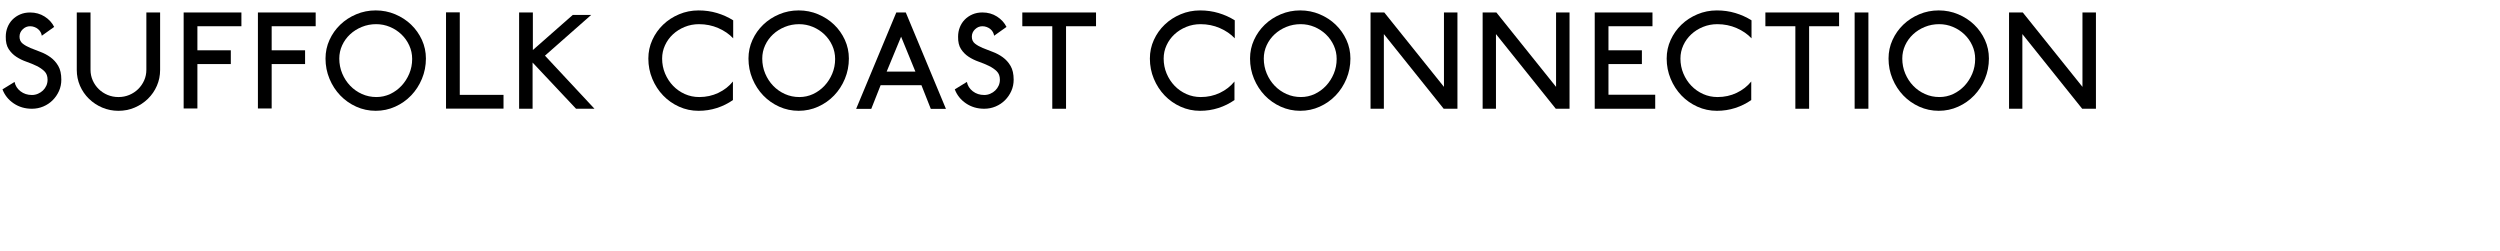 <?xml version="1.0" encoding="utf-8"?>
<!-- Generator: Adobe Illustrator 25.4.3, SVG Export Plug-In . SVG Version: 6.00 Build 0)  -->
<svg version="1.1" id="Layer_1" xmlns="http://www.w3.org/2000/svg" xmlns:xlink="http://www.w3.org/1999/xlink" x="0px" y="0px"
	 viewBox="0 0 200 20.107" enable-background="new 0 0 200 20.107" xml:space="preserve">
<g>
	<rect x="0.165" y="1" fill="none" width="187.516" height="16.11"/>
	<path d="M4.719,7.281c-0.125,0.278-0.293,0.524-0.506,0.737
		c-0.212,0.212-0.462,0.379-0.748,0.5C3.179,8.639,2.875,8.7,2.552,8.7
		c-0.55,0-1.036-0.143-1.458-0.429c-0.422-0.286-0.721-0.66-0.896-1.122l0.968-0.595
		c0.059,0.301,0.216,0.55,0.473,0.748s0.561,0.297,0.913,0.297
		c0.169,0,0.33-0.032,0.484-0.099C3.19,7.434,3.324,7.346,3.438,7.237
		c0.114-0.11,0.204-0.238,0.27-0.386C3.773,6.705,3.806,6.547,3.806,6.378
		c0-0.286-0.084-0.512-0.253-0.677c-0.169-0.165-0.378-0.308-0.627-0.429
		C2.677,5.152,2.405,5.039,2.112,4.937S1.549,4.703,1.303,4.541
		c-0.246-0.162-0.449-0.367-0.611-0.616c-0.161-0.25-0.238-0.58-0.231-0.99
		c0-0.265,0.046-0.514,0.138-0.748c0.092-0.235,0.224-0.44,0.396-0.616
		s0.378-0.315,0.616-0.418s0.504-0.154,0.797-0.154c0.433,0,0.82,0.108,1.161,0.324
		C3.911,1.539,4.166,1.816,4.334,2.154L3.344,2.858C3.329,2.755,3.296,2.658,3.245,2.566
		c-0.051-0.091-0.119-0.172-0.204-0.241C2.957,2.254,2.86,2.2,2.75,2.16
		C2.64,2.119,2.526,2.099,2.409,2.099c-0.227,0-0.425,0.082-0.594,0.247
		C1.646,2.511,1.562,2.707,1.562,2.935c0,0.234,0.083,0.418,0.248,0.55
		s0.373,0.249,0.622,0.353c0.25,0.103,0.517,0.207,0.803,0.313s0.554,0.249,0.803,0.429
		s0.457,0.411,0.622,0.693S4.906,5.923,4.906,6.378C4.906,6.701,4.844,7.001,4.719,7.281z"/>
	<path d="M12.55,6.863c-0.172,0.396-0.411,0.742-0.715,1.039
		c-0.305,0.297-0.658,0.532-1.062,0.704C10.37,8.779,9.938,8.865,9.476,8.865
		c-0.462,0-0.895-0.086-1.298-0.259c-0.403-0.172-0.757-0.407-1.062-0.704
		C6.811,7.605,6.573,7.258,6.4,6.863C6.228,6.466,6.142,6.044,6.142,5.597V0.998h1.1
		v4.588c0,0.301,0.059,0.583,0.176,0.847c0.118,0.265,0.277,0.495,0.479,0.693
		c0.202,0.198,0.438,0.354,0.709,0.468C8.878,7.707,9.167,7.764,9.476,7.764
		s0.598-0.057,0.869-0.17c0.271-0.114,0.508-0.27,0.709-0.468s0.361-0.429,0.479-0.693
		c0.117-0.264,0.176-0.546,0.176-0.847V0.998h1.1V5.597
		C12.809,6.044,12.723,6.466,12.55,6.863z"/>
	<path d="M15.792,2.099v1.925h2.673v1.101h-2.673v3.553h-1.1V0.998h4.621v1.101H15.792z"/>
	<path d="M21.733,2.099v1.925h2.673v1.101h-2.673v3.553h-1.1V0.998h4.621v1.101H21.733z"/>
	<path d="M33.754,6.307c-0.213,0.51-0.5,0.953-0.864,1.331
		c-0.363,0.378-0.789,0.677-1.276,0.896c-0.488,0.22-1.007,0.33-1.557,0.33
		c-0.55,0-1.069-0.11-1.557-0.33s-0.913-0.519-1.276-0.896
		c-0.363-0.378-0.651-0.821-0.864-1.331c-0.213-0.51-0.319-1.051-0.319-1.623
		c0-0.528,0.106-1.025,0.319-1.49c0.212-0.466,0.5-0.873,0.864-1.222
		c0.363-0.349,0.788-0.625,1.276-0.83c0.488-0.206,1.007-0.309,1.557-0.309
		c0.55,0,1.069,0.103,1.557,0.309c0.487,0.205,0.913,0.481,1.276,0.83
		c0.363,0.349,0.651,0.756,0.864,1.222c0.212,0.465,0.319,0.962,0.319,1.49
		C34.073,5.256,33.966,5.797,33.754,6.307z M32.742,3.639
		c-0.154-0.338-0.363-0.633-0.627-0.886c-0.264-0.253-0.57-0.453-0.919-0.6
		c-0.348-0.146-0.717-0.22-1.105-0.22c-0.403,0-0.785,0.073-1.144,0.22
		s-0.673,0.345-0.941,0.594c-0.268,0.25-0.479,0.541-0.632,0.875
		c-0.154,0.334-0.231,0.688-0.231,1.062c0,0.426,0.079,0.825,0.236,1.199
		s0.371,0.7,0.638,0.979c0.268,0.278,0.581,0.498,0.94,0.66
		c0.359,0.161,0.745,0.241,1.155,0.241c0.389,0,0.755-0.08,1.1-0.241
		c0.345-0.162,0.647-0.382,0.908-0.66c0.26-0.279,0.468-0.602,0.622-0.969
		c0.154-0.366,0.231-0.759,0.231-1.177C32.973,4.335,32.896,3.976,32.742,3.639z"/>
	<path d="M35.682,8.689V0.988h1.1v6.601h3.499v1.101H35.682z"/>
	<path d="M46.084,8.7L42.607,5.003v3.696h-1.078V0.998h1.1v3.004l3.19-2.806h1.474
		l-3.696,3.256l3.96,4.247H46.084z"/>
	<path d="M57.464,2.247c-0.48-0.209-0.996-0.313-1.546-0.313
		c-0.403,0-0.785,0.073-1.144,0.22s-0.673,0.345-0.941,0.594
		c-0.268,0.25-0.479,0.541-0.632,0.875c-0.154,0.334-0.231,0.688-0.231,1.062
		c0,0.426,0.079,0.825,0.236,1.199s0.371,0.7,0.638,0.979
		c0.268,0.278,0.581,0.498,0.94,0.66c0.359,0.161,0.745,0.241,1.155,0.241
		c0.55,0,1.06-0.111,1.529-0.335s0.858-0.526,1.166-0.908v1.485
		c-0.389,0.271-0.816,0.482-1.282,0.633s-0.955,0.226-1.469,0.226
		c-0.55,0-1.069-0.11-1.557-0.33s-0.913-0.519-1.276-0.896
		c-0.363-0.378-0.651-0.821-0.864-1.331c-0.213-0.51-0.319-1.051-0.319-1.623
		c0-0.528,0.106-1.025,0.319-1.49c0.212-0.466,0.5-0.873,0.864-1.222
		c0.363-0.349,0.788-0.625,1.276-0.83c0.488-0.206,1.007-0.309,1.557-0.309
		c0.521,0,1.014,0.069,1.48,0.209s0.896,0.334,1.292,0.583v1.441
		C58.342,2.73,57.944,2.456,57.464,2.247z"/>
	<path d="M67.591,6.307c-0.213,0.51-0.5,0.953-0.864,1.331
		c-0.363,0.378-0.789,0.677-1.276,0.896c-0.488,0.22-1.007,0.33-1.557,0.33
		c-0.55,0-1.069-0.11-1.557-0.33s-0.913-0.519-1.276-0.896
		c-0.363-0.378-0.651-0.821-0.864-1.331c-0.213-0.51-0.319-1.051-0.319-1.623
		c0-0.528,0.106-1.025,0.319-1.49c0.212-0.466,0.5-0.873,0.864-1.222
		c0.363-0.349,0.788-0.625,1.276-0.83c0.488-0.206,1.007-0.309,1.557-0.309
		c0.55,0,1.069,0.103,1.557,0.309c0.487,0.205,0.913,0.481,1.276,0.83
		c0.363,0.349,0.651,0.756,0.864,1.222c0.212,0.465,0.319,0.962,0.319,1.49
		C67.91,5.256,67.803,5.797,67.591,6.307z M66.579,3.639
		c-0.154-0.338-0.363-0.633-0.627-0.886C65.688,2.5,65.381,2.3,65.033,2.154
		c-0.348-0.146-0.717-0.22-1.105-0.22c-0.403,0-0.785,0.073-1.144,0.22
		s-0.673,0.345-0.941,0.594c-0.268,0.25-0.479,0.541-0.632,0.875
		c-0.154,0.334-0.231,0.688-0.231,1.062c0,0.426,0.079,0.825,0.236,1.199
		s0.371,0.7,0.638,0.979c0.268,0.278,0.581,0.498,0.94,0.66
		c0.359,0.161,0.745,0.241,1.155,0.241c0.389,0,0.755-0.08,1.1-0.241
		c0.345-0.162,0.647-0.382,0.908-0.66c0.26-0.279,0.468-0.602,0.622-0.969
		c0.154-0.366,0.231-0.759,0.231-1.177C66.81,4.335,66.732,3.976,66.579,3.639z"/>
	<path d="M74.464,8.71l-0.748-1.892H70.449l-0.748,1.892h-1.21l3.213-7.712h0.759
		l3.212,7.712H74.464z M72.088,2.935l-1.155,2.794h2.299L72.088,2.935z"/>
	<path d="M80.905,7.281c-0.125,0.278-0.293,0.524-0.506,0.737
		c-0.213,0.212-0.462,0.379-0.749,0.5c-0.286,0.121-0.59,0.182-0.913,0.182
		c-0.55,0-1.036-0.143-1.458-0.429c-0.422-0.286-0.721-0.66-0.896-1.122l0.968-0.595
		c0.059,0.301,0.216,0.55,0.473,0.748s0.561,0.297,0.913,0.297
		c0.169,0,0.33-0.032,0.484-0.099c0.154-0.066,0.288-0.154,0.401-0.264
		c0.114-0.11,0.204-0.238,0.27-0.386c0.066-0.146,0.099-0.304,0.099-0.473
		c0-0.286-0.084-0.512-0.253-0.677c-0.169-0.165-0.378-0.308-0.627-0.429
		c-0.249-0.121-0.521-0.233-0.814-0.336s-0.563-0.234-0.809-0.396
		c-0.246-0.162-0.449-0.367-0.61-0.616c-0.162-0.25-0.239-0.58-0.231-0.99
		c0-0.265,0.046-0.514,0.138-0.748c0.092-0.235,0.224-0.44,0.396-0.616
		s0.378-0.315,0.616-0.418s0.504-0.154,0.797-0.154c0.433,0,0.82,0.108,1.161,0.324
		C80.097,1.539,80.352,1.816,80.52,2.154l-0.99,0.704
		c-0.015-0.103-0.048-0.2-0.099-0.292c-0.051-0.091-0.119-0.172-0.204-0.241
		c-0.084-0.07-0.182-0.125-0.292-0.165c-0.11-0.041-0.224-0.061-0.341-0.061
		c-0.227,0-0.425,0.082-0.594,0.247c-0.169,0.165-0.253,0.361-0.253,0.589
		c0,0.234,0.083,0.418,0.248,0.55s0.373,0.249,0.622,0.353
		c0.25,0.103,0.517,0.207,0.803,0.313s0.554,0.249,0.803,0.429s0.457,0.411,0.622,0.693
		s0.248,0.65,0.248,1.105C81.092,6.701,81.03,7.001,80.905,7.281z"/>
	<path d="M85.283,2.099v6.601h-1.1V2.099h-2.398V0.998h5.897v1.101H85.283z"/>
	<path d="M97.587,2.247c-0.48-0.209-0.996-0.313-1.546-0.313
		c-0.403,0-0.785,0.073-1.144,0.22s-0.673,0.345-0.941,0.594
		c-0.268,0.25-0.479,0.541-0.632,0.875c-0.154,0.334-0.231,0.688-0.231,1.062
		c0,0.426,0.079,0.825,0.236,1.199s0.371,0.7,0.638,0.979
		c0.268,0.278,0.581,0.498,0.94,0.66c0.359,0.161,0.745,0.241,1.155,0.241
		c0.55,0,1.06-0.111,1.529-0.335s0.858-0.526,1.166-0.908v1.485
		c-0.389,0.271-0.816,0.482-1.282,0.633s-0.955,0.226-1.469,0.226
		c-0.55,0-1.069-0.11-1.557-0.33s-0.913-0.519-1.276-0.896
		c-0.363-0.378-0.651-0.821-0.864-1.331c-0.213-0.51-0.319-1.051-0.319-1.623
		c0-0.528,0.106-1.025,0.319-1.49c0.212-0.466,0.5-0.873,0.864-1.222
		c0.363-0.349,0.788-0.625,1.276-0.83c0.488-0.206,1.007-0.309,1.557-0.309
		c0.521,0,1.014,0.069,1.48,0.209S98.385,1.376,98.781,1.625v1.441
		C98.466,2.73,98.067,2.456,97.587,2.247z"/>
	<path d="M107.714,6.307c-0.212,0.51-0.5,0.953-0.863,1.331
		c-0.363,0.378-0.788,0.677-1.276,0.896c-0.487,0.22-1.007,0.33-1.557,0.33
		s-1.068-0.11-1.557-0.33c-0.487-0.22-0.913-0.519-1.276-0.896
		c-0.362-0.378-0.65-0.821-0.863-1.331s-0.319-1.051-0.319-1.623
		c0-0.528,0.106-1.025,0.319-1.49c0.213-0.466,0.501-0.873,0.863-1.222
		c0.363-0.349,0.789-0.625,1.276-0.83c0.488-0.206,1.007-0.309,1.557-0.309
		s1.069,0.103,1.557,0.309c0.488,0.205,0.913,0.481,1.276,0.83s0.651,0.756,0.863,1.222
		c0.213,0.465,0.319,0.962,0.319,1.49C108.033,5.256,107.927,5.797,107.714,6.307z
		 M106.702,3.639c-0.154-0.338-0.363-0.633-0.627-0.886
		c-0.265-0.253-0.57-0.453-0.919-0.6s-0.717-0.22-1.105-0.22
		c-0.403,0-0.785,0.073-1.145,0.22s-0.673,0.345-0.94,0.594
		c-0.268,0.25-0.479,0.541-0.633,0.875c-0.153,0.334-0.23,0.688-0.23,1.062
		c0,0.426,0.079,0.825,0.236,1.199s0.37,0.7,0.638,0.979
		c0.269,0.278,0.582,0.498,0.941,0.66c0.359,0.161,0.744,0.241,1.155,0.241
		c0.389,0,0.755-0.08,1.1-0.241c0.345-0.162,0.647-0.382,0.908-0.66
		c0.26-0.279,0.467-0.602,0.621-0.969c0.154-0.366,0.231-0.759,0.231-1.177
		C106.934,4.335,106.856,3.976,106.702,3.639z"/>
	<path d="M115.495,8.7l-4.786-5.974v5.974h-1.066V0.998h1.1l4.774,5.952V0.998h1.078
		v7.701H115.495z"/>
	<path d="M124.463,8.7l-4.786-5.974v5.974h-1.066V0.998h1.1l4.774,5.952V0.998h1.078
		v7.701H124.463z"/>
	<path d="M127.578,8.7V0.998h4.62v1.101h-3.521v1.925h2.674v1.101h-2.674v2.453h3.74
		v1.122H127.578z"/>
	<path d="M138.929,2.247c-0.48-0.209-0.996-0.313-1.546-0.313
		c-0.403,0-0.785,0.073-1.145,0.22s-0.673,0.345-0.94,0.594
		c-0.268,0.25-0.479,0.541-0.633,0.875c-0.153,0.334-0.23,0.688-0.23,1.062
		c0,0.426,0.079,0.825,0.236,1.199s0.37,0.7,0.638,0.979
		c0.269,0.278,0.582,0.498,0.941,0.66c0.359,0.161,0.744,0.241,1.155,0.241
		c0.55,0,1.06-0.111,1.528-0.335c0.47-0.224,0.858-0.526,1.167-0.908v1.485
		c-0.389,0.271-0.816,0.482-1.282,0.633s-0.955,0.226-1.469,0.226
		c-0.55,0-1.068-0.11-1.557-0.33c-0.487-0.22-0.913-0.519-1.276-0.896
		c-0.362-0.378-0.65-0.821-0.863-1.331s-0.319-1.051-0.319-1.623
		c0-0.528,0.106-1.025,0.319-1.49c0.213-0.466,0.501-0.873,0.863-1.222
		c0.363-0.349,0.789-0.625,1.276-0.83c0.488-0.206,1.007-0.309,1.557-0.309
		c0.521,0,1.015,0.069,1.479,0.209c0.466,0.14,0.897,0.334,1.293,0.583v1.441
		C139.807,2.73,139.409,2.456,138.929,2.247z"/>
	<path d="M144.729,2.099v6.601h-1.1V2.099h-2.398V0.998h5.896v1.101H144.729z"/>
	<path d="M148.371,8.7V0.998h1.101v7.701H148.371z"/>
	<path d="M158.794,6.307c-0.212,0.51-0.5,0.953-0.863,1.331
		c-0.363,0.378-0.788,0.677-1.276,0.896c-0.487,0.22-1.007,0.33-1.557,0.33
		s-1.068-0.11-1.557-0.33c-0.487-0.22-0.913-0.519-1.276-0.896
		c-0.362-0.378-0.65-0.821-0.863-1.331s-0.319-1.051-0.319-1.623
		c0-0.528,0.106-1.025,0.319-1.49c0.213-0.466,0.501-0.873,0.863-1.222
		c0.363-0.349,0.789-0.625,1.276-0.83c0.488-0.206,1.007-0.309,1.557-0.309
		s1.069,0.103,1.557,0.309c0.488,0.205,0.913,0.481,1.276,0.83s0.651,0.756,0.863,1.222
		c0.213,0.465,0.319,0.962,0.319,1.49C159.113,5.256,159.007,5.797,158.794,6.307z
		 M157.782,3.639c-0.154-0.338-0.363-0.633-0.627-0.886
		c-0.265-0.253-0.57-0.453-0.919-0.6s-0.717-0.22-1.105-0.22
		c-0.403,0-0.785,0.073-1.145,0.22s-0.673,0.345-0.94,0.594
		c-0.268,0.25-0.479,0.541-0.633,0.875c-0.153,0.334-0.23,0.688-0.23,1.062
		c0,0.426,0.079,0.825,0.236,1.199s0.37,0.7,0.638,0.979
		c0.269,0.278,0.582,0.498,0.941,0.66c0.359,0.161,0.744,0.241,1.155,0.241
		c0.389,0,0.755-0.08,1.1-0.241c0.345-0.162,0.647-0.382,0.908-0.66
		c0.26-0.279,0.467-0.602,0.621-0.969c0.154-0.366,0.231-0.759,0.231-1.177
		C158.014,4.335,157.937,3.976,157.782,3.639z"/>
	<path d="M166.575,8.7l-4.786-5.974v5.974h-1.066V0.998h1.1l4.774,5.952V0.998h1.078
		v7.701H166.575z"/>
</g>
</svg>
